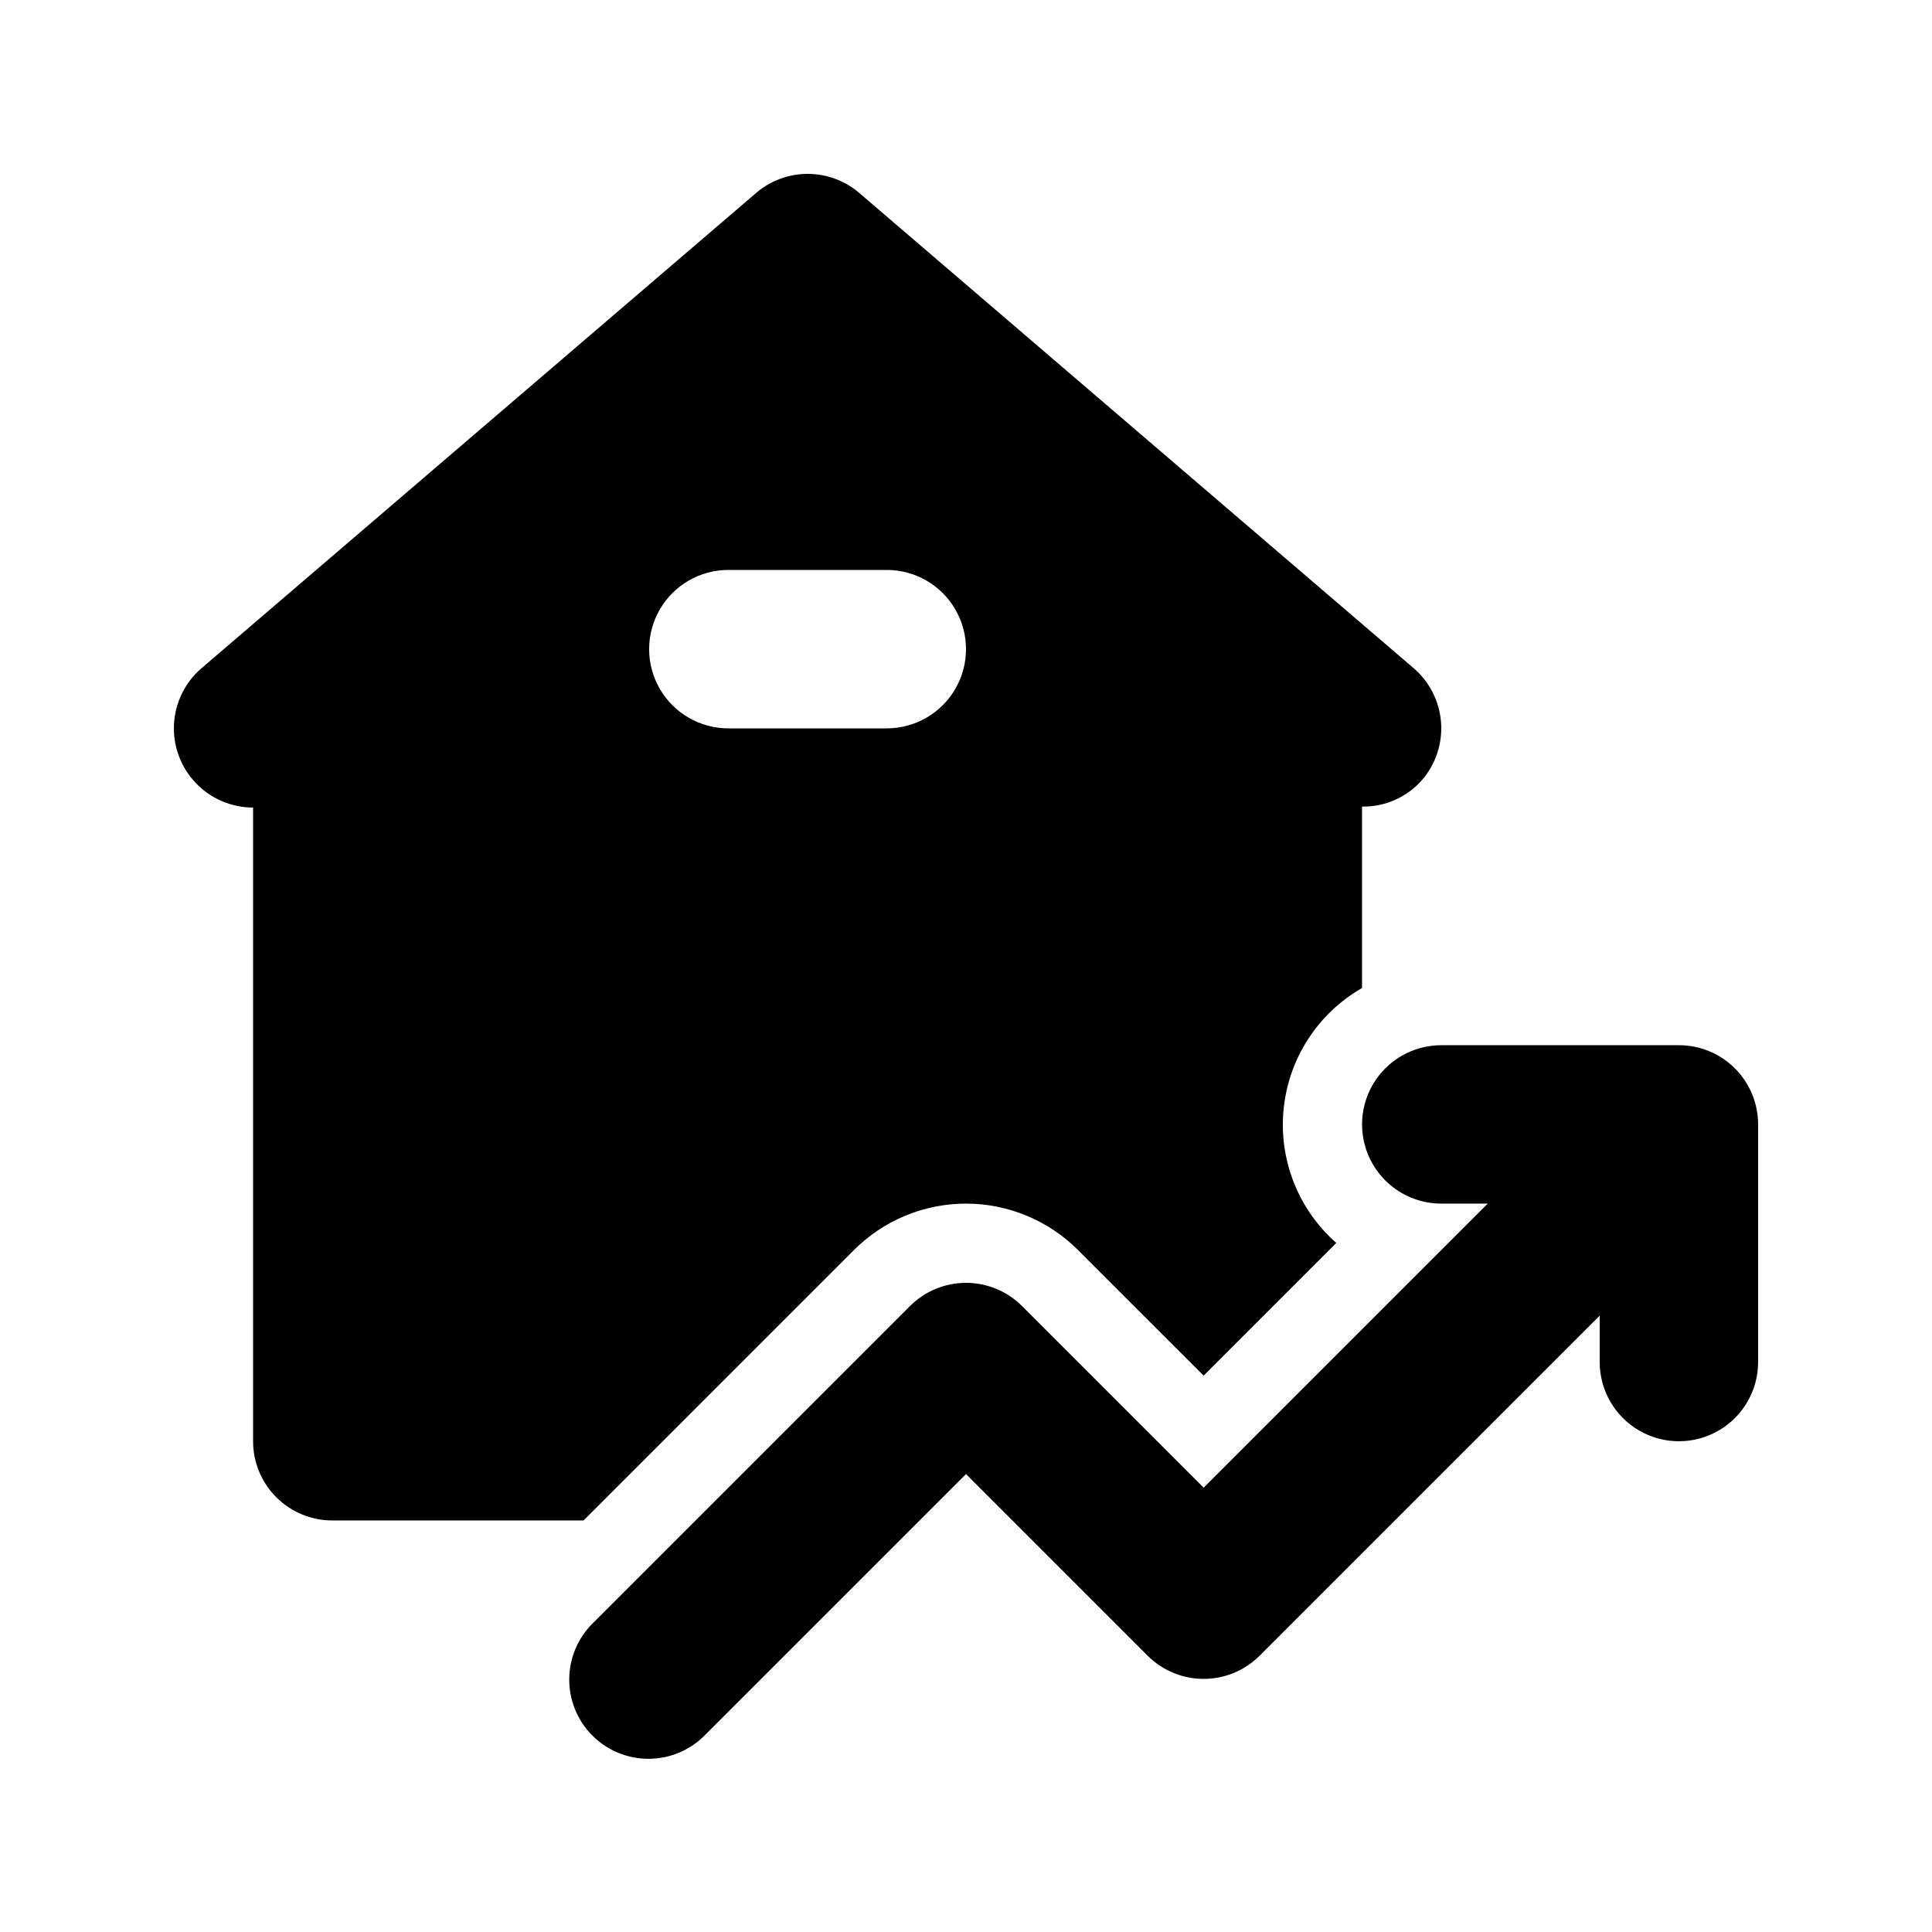 <?xml version="1.0" encoding="UTF-8"?>
<!-- Uploaded to: SVG Repo, www.svgrepo.com, Generator: SVG Repo Mixer Tools -->
<svg fill="#000000" width="800px" height="800px" version="1.1" viewBox="144 144 512 512" xmlns="http://www.w3.org/2000/svg">
 <g>
  <path d="m370.31 475.27c7.871-7.875 18.551-12.301 29.684-12.301 11.137 0 21.812 4.426 29.684 12.301l33.297 33.293 35.156-35.168c-10.113-8.898-15.309-22.133-13.953-35.535 1.352-13.402 9.09-25.328 20.777-32.027v-48.082c6.102 0.109 11.938-2.484 15.941-7.086 3.621-4.227 5.418-9.719 4.992-15.27-0.426-5.551-3.043-10.707-7.269-14.332l-146.91-125.93h0.004c-3.805-3.262-8.652-5.055-13.664-5.055s-9.859 1.793-13.664 5.055l-146.98 125.95c-4.367 3.746-7.004 9.117-7.297 14.863s1.785 11.359 5.746 15.527c3.961 4.172 9.461 6.531 15.215 6.535v167.94-0.004c0 5.57 2.211 10.91 6.148 14.844 3.938 3.938 9.277 6.148 14.844 6.148h66.586zm-33.289-180.23h41.984c7.5 0 14.43 4 18.18 10.496 3.75 6.492 3.75 14.496 0 20.992-3.75 6.492-10.68 10.496-18.18 10.496h-41.984c-7.5 0-14.43-4.004-18.18-10.496-3.75-6.496-3.75-14.5 0-20.992 3.75-6.496 10.68-10.496 18.18-10.496z"/>
  <path d="m588.93 420.99h-62.977c-7.5 0-14.43 4-18.18 10.496-3.75 6.492-3.75 14.496 0 20.992 3.75 6.492 10.68 10.496 18.18 10.496h12.301l-75.273 75.273-48.137-48.137v0.004c-3.938-3.938-9.277-6.148-14.844-6.148s-10.906 2.211-14.84 6.148l-83.969 83.969v-0.004c-4.019 3.922-6.301 9.285-6.34 14.898-0.035 5.613 2.18 11.008 6.148 14.977 3.973 3.969 9.363 6.184 14.977 6.148 5.613-0.035 10.98-2.316 14.898-6.336l69.129-69.125 48.137 48.137-0.004-0.004c3.938 3.938 9.277 6.148 14.844 6.148 5.566 0 10.906-2.211 14.84-6.148l90.117-90.117v12.297c0 7.5 4.004 14.43 10.496 18.18 6.496 3.75 14.5 3.75 20.992 0 6.496-3.75 10.496-10.68 10.496-18.18v-62.973c0-5.57-2.211-10.91-6.148-14.844-3.938-3.938-9.273-6.148-14.844-6.148z"/>
 </g>
</svg>
